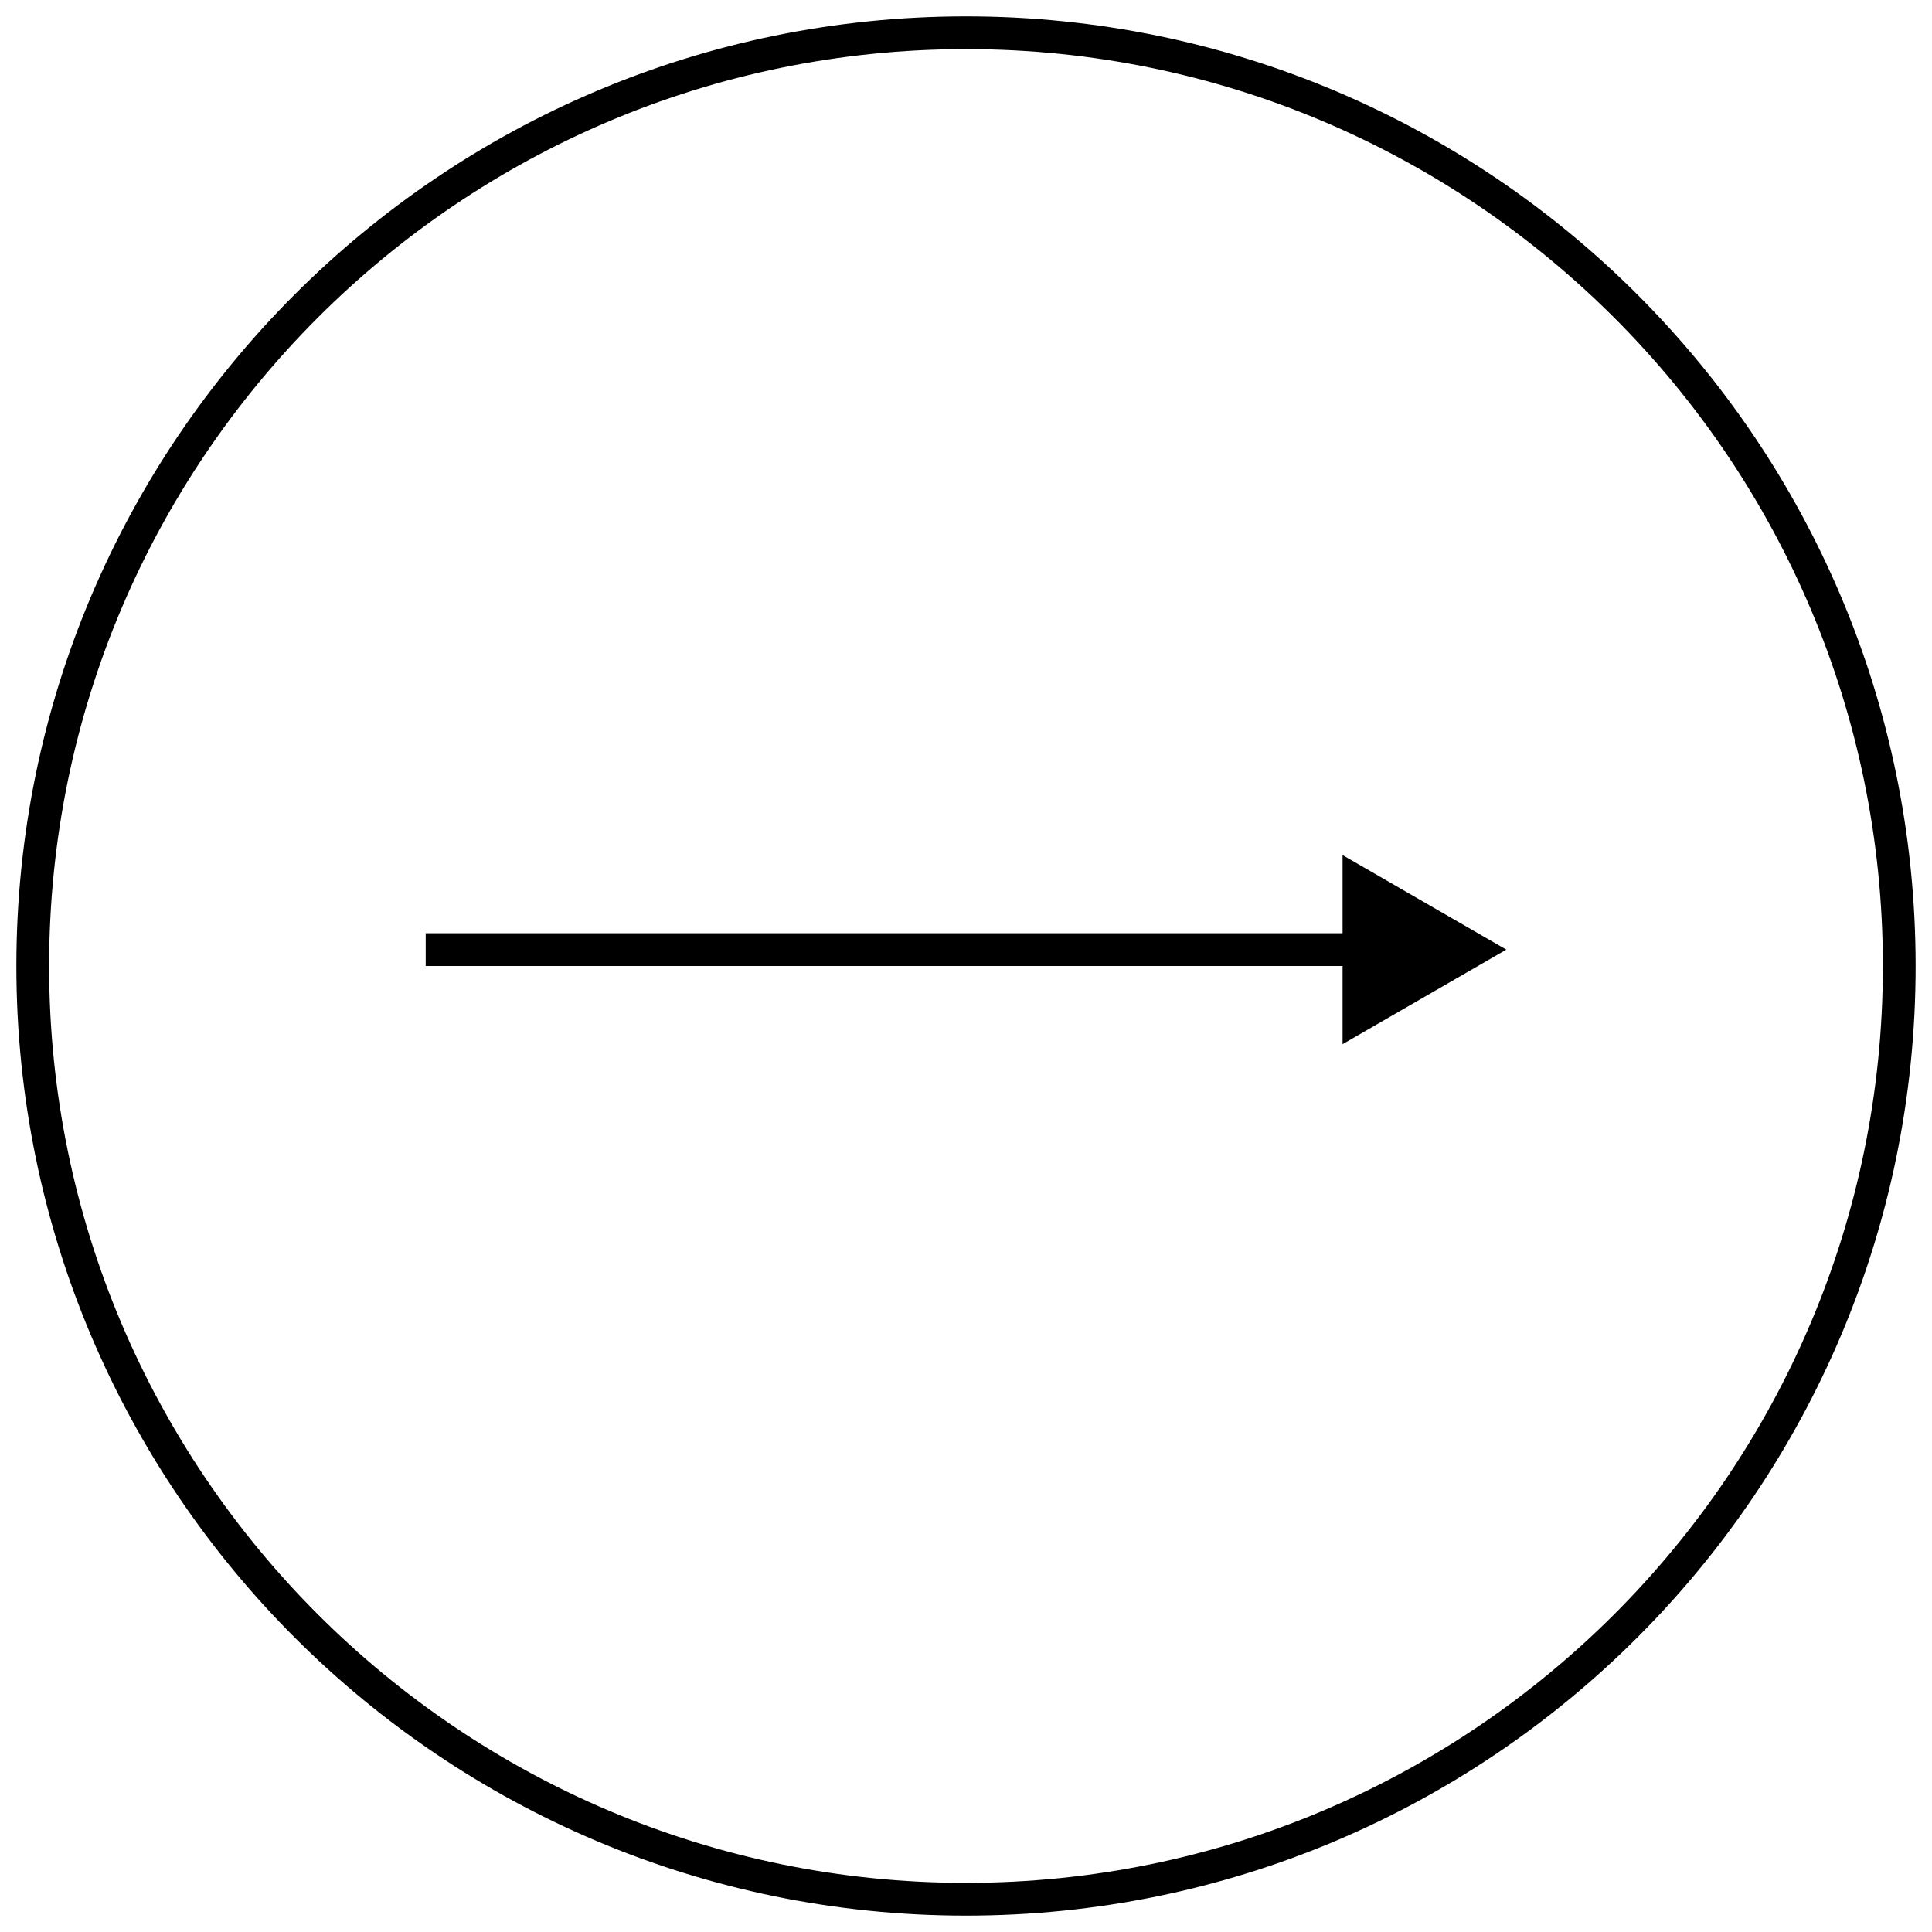 <?xml version="1.0" encoding="UTF-8"?> <svg xmlns="http://www.w3.org/2000/svg" width="59" height="59" viewBox="0 0 59 59" fill="none"><path d="M1 29.5C1 45.234 13.766 58 29.5 58C45.234 58 58 45.234 58 29.5C58 13.766 45.234 1 29.5 1C13.766 1 1 13.766 1 29.5Z" stroke="black" stroke-miterlimit="10"></path><path d="M46 29L41 26.113L41 31.887L46 29ZM13 29.5L41.5 29.5L41.5 28.5L13 28.5L13 29.5Z" fill="black"></path></svg> 
